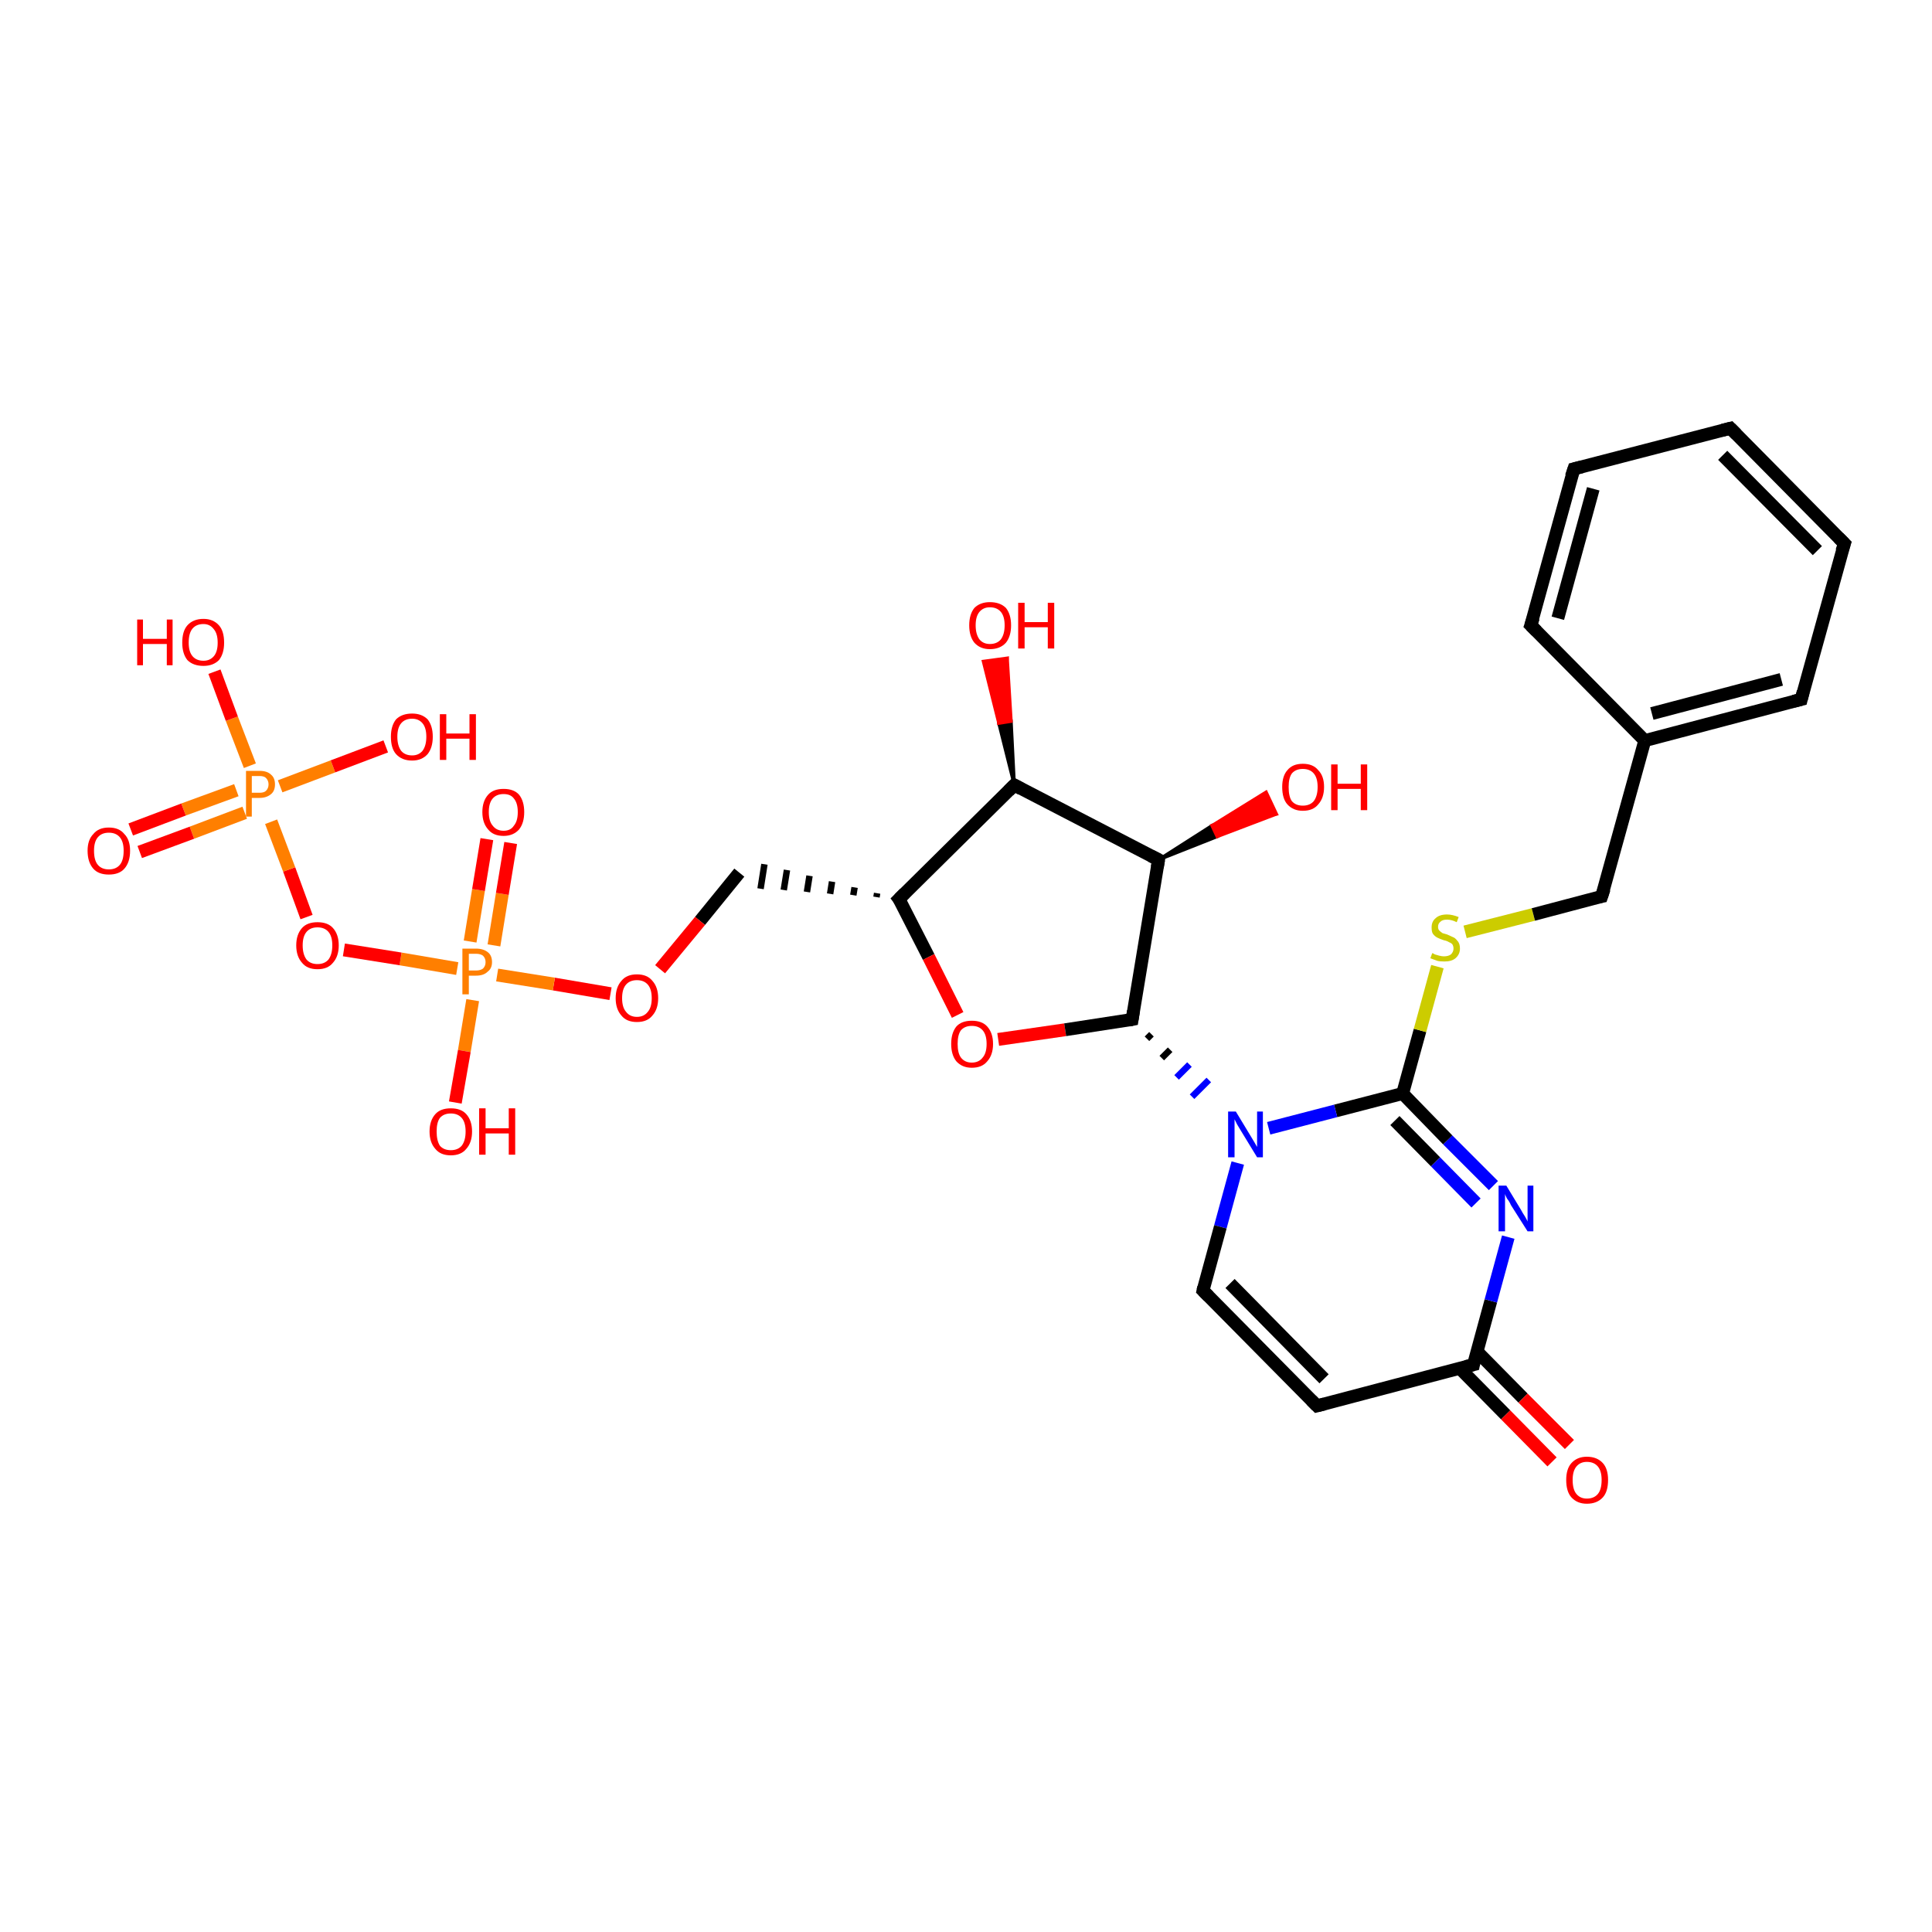 <?xml version='1.0' encoding='iso-8859-1'?>
<svg version='1.1' baseProfile='full'
              xmlns='http://www.w3.org/2000/svg'
                      xmlns:rdkit='http://www.rdkit.org/xml'
                      xmlns:xlink='http://www.w3.org/1999/xlink'
                  xml:space='preserve'
width='300px' height='300px' viewBox='0 0 300 300'>
<!-- END OF HEADER -->
<rect style='opacity:1.0;fill:#FFFFFF;stroke:none' width='300.0' height='300.0' x='0.0' y='0.0'> </rect>
<path class='bond-0 atom-1 atom-0' d='M 157.5,121.9 L 155.1,112.3 L 157.0,112.0 Z' style='fill:#000000;fill-rule:evenodd;fill-opacity:1;stroke:#000000;stroke-width:0.5px;stroke-linecap:butt;stroke-linejoin:miter;stroke-opacity:1;' />
<path class='bond-0 atom-1 atom-0' d='M 155.1,112.3 L 156.4,102.2 L 152.7,102.7 Z' style='fill:#FF0000;fill-rule:evenodd;fill-opacity:1;stroke:#FF0000;stroke-width:0.5px;stroke-linecap:butt;stroke-linejoin:miter;stroke-opacity:1;' />
<path class='bond-0 atom-1 atom-0' d='M 155.1,112.3 L 157.0,112.0 L 156.4,102.2 Z' style='fill:#FF0000;fill-rule:evenodd;fill-opacity:1;stroke:#FF0000;stroke-width:0.5px;stroke-linecap:butt;stroke-linejoin:miter;stroke-opacity:1;' />
<path class='bond-1 atom-1 atom-2' d='M 157.5,121.9 L 139.6,139.6' style='fill:none;fill-rule:evenodd;stroke:#000000;stroke-width:2.0px;stroke-linecap:butt;stroke-linejoin:miter;stroke-opacity:1' />
<path class='bond-2 atom-2 atom-3' d='M 136.2,138.7 L 136.1,139.3' style='fill:none;fill-rule:evenodd;stroke:#000000;stroke-width:1.0px;stroke-linecap:butt;stroke-linejoin:miter;stroke-opacity:1' />
<path class='bond-2 atom-2 atom-3' d='M 132.7,137.8 L 132.5,139.0' style='fill:none;fill-rule:evenodd;stroke:#000000;stroke-width:1.0px;stroke-linecap:butt;stroke-linejoin:miter;stroke-opacity:1' />
<path class='bond-2 atom-2 atom-3' d='M 129.2,136.9 L 128.9,138.8' style='fill:none;fill-rule:evenodd;stroke:#000000;stroke-width:1.0px;stroke-linecap:butt;stroke-linejoin:miter;stroke-opacity:1' />
<path class='bond-2 atom-2 atom-3' d='M 125.7,136.0 L 125.3,138.5' style='fill:none;fill-rule:evenodd;stroke:#000000;stroke-width:1.0px;stroke-linecap:butt;stroke-linejoin:miter;stroke-opacity:1' />
<path class='bond-2 atom-2 atom-3' d='M 122.2,135.1 L 121.7,138.2' style='fill:none;fill-rule:evenodd;stroke:#000000;stroke-width:1.0px;stroke-linecap:butt;stroke-linejoin:miter;stroke-opacity:1' />
<path class='bond-2 atom-2 atom-3' d='M 118.7,134.2 L 118.1,138.0' style='fill:none;fill-rule:evenodd;stroke:#000000;stroke-width:1.0px;stroke-linecap:butt;stroke-linejoin:miter;stroke-opacity:1' />
<path class='bond-3 atom-3 atom-4' d='M 114.8,135.5 L 108.7,143.0' style='fill:none;fill-rule:evenodd;stroke:#000000;stroke-width:2.0px;stroke-linecap:butt;stroke-linejoin:miter;stroke-opacity:1' />
<path class='bond-3 atom-3 atom-4' d='M 108.7,143.0 L 102.5,150.5' style='fill:none;fill-rule:evenodd;stroke:#FF0000;stroke-width:2.0px;stroke-linecap:butt;stroke-linejoin:miter;stroke-opacity:1' />
<path class='bond-4 atom-4 atom-5' d='M 94.8,154.3 L 86.0,152.8' style='fill:none;fill-rule:evenodd;stroke:#FF0000;stroke-width:2.0px;stroke-linecap:butt;stroke-linejoin:miter;stroke-opacity:1' />
<path class='bond-4 atom-4 atom-5' d='M 86.0,152.8 L 77.2,151.4' style='fill:none;fill-rule:evenodd;stroke:#FF7F00;stroke-width:2.0px;stroke-linecap:butt;stroke-linejoin:miter;stroke-opacity:1' />
<path class='bond-5 atom-5 atom-6' d='M 73.4,155.3 L 72.1,163.2' style='fill:none;fill-rule:evenodd;stroke:#FF7F00;stroke-width:2.0px;stroke-linecap:butt;stroke-linejoin:miter;stroke-opacity:1' />
<path class='bond-5 atom-5 atom-6' d='M 72.1,163.2 L 70.7,171.2' style='fill:none;fill-rule:evenodd;stroke:#FF0000;stroke-width:2.0px;stroke-linecap:butt;stroke-linejoin:miter;stroke-opacity:1' />
<path class='bond-6 atom-5 atom-7' d='M 76.7,146.8 L 78.0,138.8' style='fill:none;fill-rule:evenodd;stroke:#FF7F00;stroke-width:2.0px;stroke-linecap:butt;stroke-linejoin:miter;stroke-opacity:1' />
<path class='bond-6 atom-5 atom-7' d='M 78.0,138.8 L 79.3,130.9' style='fill:none;fill-rule:evenodd;stroke:#FF0000;stroke-width:2.0px;stroke-linecap:butt;stroke-linejoin:miter;stroke-opacity:1' />
<path class='bond-6 atom-5 atom-7' d='M 73.0,146.2 L 74.3,138.2' style='fill:none;fill-rule:evenodd;stroke:#FF7F00;stroke-width:2.0px;stroke-linecap:butt;stroke-linejoin:miter;stroke-opacity:1' />
<path class='bond-6 atom-5 atom-7' d='M 74.3,138.2 L 75.6,130.3' style='fill:none;fill-rule:evenodd;stroke:#FF0000;stroke-width:2.0px;stroke-linecap:butt;stroke-linejoin:miter;stroke-opacity:1' />
<path class='bond-7 atom-5 atom-8' d='M 71.0,150.4 L 62.2,148.9' style='fill:none;fill-rule:evenodd;stroke:#FF7F00;stroke-width:2.0px;stroke-linecap:butt;stroke-linejoin:miter;stroke-opacity:1' />
<path class='bond-7 atom-5 atom-8' d='M 62.2,148.9 L 53.4,147.5' style='fill:none;fill-rule:evenodd;stroke:#FF0000;stroke-width:2.0px;stroke-linecap:butt;stroke-linejoin:miter;stroke-opacity:1' />
<path class='bond-8 atom-8 atom-9' d='M 47.6,142.4 L 44.9,135.0' style='fill:none;fill-rule:evenodd;stroke:#FF0000;stroke-width:2.0px;stroke-linecap:butt;stroke-linejoin:miter;stroke-opacity:1' />
<path class='bond-8 atom-8 atom-9' d='M 44.9,135.0 L 42.1,127.6' style='fill:none;fill-rule:evenodd;stroke:#FF7F00;stroke-width:2.0px;stroke-linecap:butt;stroke-linejoin:miter;stroke-opacity:1' />
<path class='bond-9 atom-9 atom-10' d='M 43.5,122.1 L 51.7,119.0' style='fill:none;fill-rule:evenodd;stroke:#FF7F00;stroke-width:2.0px;stroke-linecap:butt;stroke-linejoin:miter;stroke-opacity:1' />
<path class='bond-9 atom-9 atom-10' d='M 51.7,119.0 L 59.9,115.9' style='fill:none;fill-rule:evenodd;stroke:#FF0000;stroke-width:2.0px;stroke-linecap:butt;stroke-linejoin:miter;stroke-opacity:1' />
<path class='bond-10 atom-9 atom-11' d='M 38.8,118.9 L 36.0,111.6' style='fill:none;fill-rule:evenodd;stroke:#FF7F00;stroke-width:2.0px;stroke-linecap:butt;stroke-linejoin:miter;stroke-opacity:1' />
<path class='bond-10 atom-9 atom-11' d='M 36.0,111.6 L 33.3,104.3' style='fill:none;fill-rule:evenodd;stroke:#FF0000;stroke-width:2.0px;stroke-linecap:butt;stroke-linejoin:miter;stroke-opacity:1' />
<path class='bond-11 atom-9 atom-12' d='M 36.7,122.7 L 28.5,125.7' style='fill:none;fill-rule:evenodd;stroke:#FF7F00;stroke-width:2.0px;stroke-linecap:butt;stroke-linejoin:miter;stroke-opacity:1' />
<path class='bond-11 atom-9 atom-12' d='M 28.5,125.7 L 20.3,128.8' style='fill:none;fill-rule:evenodd;stroke:#FF0000;stroke-width:2.0px;stroke-linecap:butt;stroke-linejoin:miter;stroke-opacity:1' />
<path class='bond-11 atom-9 atom-12' d='M 38.0,126.2 L 29.8,129.3' style='fill:none;fill-rule:evenodd;stroke:#FF7F00;stroke-width:2.0px;stroke-linecap:butt;stroke-linejoin:miter;stroke-opacity:1' />
<path class='bond-11 atom-9 atom-12' d='M 29.8,129.3 L 21.7,132.3' style='fill:none;fill-rule:evenodd;stroke:#FF0000;stroke-width:2.0px;stroke-linecap:butt;stroke-linejoin:miter;stroke-opacity:1' />
<path class='bond-12 atom-2 atom-13' d='M 139.6,139.6 L 144.2,148.6' style='fill:none;fill-rule:evenodd;stroke:#000000;stroke-width:2.0px;stroke-linecap:butt;stroke-linejoin:miter;stroke-opacity:1' />
<path class='bond-12 atom-2 atom-13' d='M 144.2,148.6 L 148.7,157.6' style='fill:none;fill-rule:evenodd;stroke:#FF0000;stroke-width:2.0px;stroke-linecap:butt;stroke-linejoin:miter;stroke-opacity:1' />
<path class='bond-13 atom-13 atom-14' d='M 155.0,161.4 L 165.4,159.9' style='fill:none;fill-rule:evenodd;stroke:#FF0000;stroke-width:2.0px;stroke-linecap:butt;stroke-linejoin:miter;stroke-opacity:1' />
<path class='bond-13 atom-13 atom-14' d='M 165.4,159.9 L 175.8,158.3' style='fill:none;fill-rule:evenodd;stroke:#000000;stroke-width:2.0px;stroke-linecap:butt;stroke-linejoin:miter;stroke-opacity:1' />
<path class='bond-14 atom-14 atom-15' d='M 175.8,158.3 L 179.9,133.5' style='fill:none;fill-rule:evenodd;stroke:#000000;stroke-width:2.0px;stroke-linecap:butt;stroke-linejoin:miter;stroke-opacity:1' />
<path class='bond-15 atom-15 atom-16' d='M 179.9,133.5 L 188.2,128.2 L 189.0,129.9 Z' style='fill:#000000;fill-rule:evenodd;fill-opacity:1;stroke:#000000;stroke-width:0.5px;stroke-linecap:butt;stroke-linejoin:miter;stroke-opacity:1;' />
<path class='bond-15 atom-15 atom-16' d='M 188.2,128.2 L 198.2,126.4 L 196.6,123.0 Z' style='fill:#FF0000;fill-rule:evenodd;fill-opacity:1;stroke:#FF0000;stroke-width:0.5px;stroke-linecap:butt;stroke-linejoin:miter;stroke-opacity:1;' />
<path class='bond-15 atom-15 atom-16' d='M 188.2,128.2 L 189.0,129.9 L 198.2,126.4 Z' style='fill:#FF0000;fill-rule:evenodd;fill-opacity:1;stroke:#FF0000;stroke-width:0.5px;stroke-linecap:butt;stroke-linejoin:miter;stroke-opacity:1;' />
<path class='bond-16 atom-14 atom-17' d='M 178.1,161.3 L 178.8,160.6' style='fill:none;fill-rule:evenodd;stroke:#000000;stroke-width:1.0px;stroke-linecap:butt;stroke-linejoin:miter;stroke-opacity:1' />
<path class='bond-16 atom-14 atom-17' d='M 180.4,164.3 L 181.7,163.0' style='fill:none;fill-rule:evenodd;stroke:#000000;stroke-width:1.0px;stroke-linecap:butt;stroke-linejoin:miter;stroke-opacity:1' />
<path class='bond-16 atom-14 atom-17' d='M 182.7,167.3 L 184.7,165.3' style='fill:none;fill-rule:evenodd;stroke:#0000FF;stroke-width:1.0px;stroke-linecap:butt;stroke-linejoin:miter;stroke-opacity:1' />
<path class='bond-16 atom-14 atom-17' d='M 185.1,170.3 L 187.7,167.7' style='fill:none;fill-rule:evenodd;stroke:#0000FF;stroke-width:1.0px;stroke-linecap:butt;stroke-linejoin:miter;stroke-opacity:1' />
<path class='bond-17 atom-17 atom-18' d='M 192.2,180.6 L 189.5,190.5' style='fill:none;fill-rule:evenodd;stroke:#0000FF;stroke-width:2.0px;stroke-linecap:butt;stroke-linejoin:miter;stroke-opacity:1' />
<path class='bond-17 atom-17 atom-18' d='M 189.5,190.5 L 186.8,200.4' style='fill:none;fill-rule:evenodd;stroke:#000000;stroke-width:2.0px;stroke-linecap:butt;stroke-linejoin:miter;stroke-opacity:1' />
<path class='bond-18 atom-18 atom-19' d='M 186.8,200.4 L 204.5,218.3' style='fill:none;fill-rule:evenodd;stroke:#000000;stroke-width:2.0px;stroke-linecap:butt;stroke-linejoin:miter;stroke-opacity:1' />
<path class='bond-18 atom-18 atom-19' d='M 191.0,199.3 L 205.6,214.1' style='fill:none;fill-rule:evenodd;stroke:#000000;stroke-width:2.0px;stroke-linecap:butt;stroke-linejoin:miter;stroke-opacity:1' />
<path class='bond-19 atom-19 atom-20' d='M 204.5,218.3 L 228.8,211.9' style='fill:none;fill-rule:evenodd;stroke:#000000;stroke-width:2.0px;stroke-linecap:butt;stroke-linejoin:miter;stroke-opacity:1' />
<path class='bond-20 atom-20 atom-21' d='M 226.7,212.5 L 233.8,219.7' style='fill:none;fill-rule:evenodd;stroke:#000000;stroke-width:2.0px;stroke-linecap:butt;stroke-linejoin:miter;stroke-opacity:1' />
<path class='bond-20 atom-20 atom-21' d='M 233.8,219.7 L 241.0,227.0' style='fill:none;fill-rule:evenodd;stroke:#FF0000;stroke-width:2.0px;stroke-linecap:butt;stroke-linejoin:miter;stroke-opacity:1' />
<path class='bond-20 atom-20 atom-21' d='M 229.3,209.8 L 236.5,217.1' style='fill:none;fill-rule:evenodd;stroke:#000000;stroke-width:2.0px;stroke-linecap:butt;stroke-linejoin:miter;stroke-opacity:1' />
<path class='bond-20 atom-20 atom-21' d='M 236.5,217.1 L 243.7,224.3' style='fill:none;fill-rule:evenodd;stroke:#FF0000;stroke-width:2.0px;stroke-linecap:butt;stroke-linejoin:miter;stroke-opacity:1' />
<path class='bond-21 atom-20 atom-22' d='M 228.8,211.9 L 231.5,202.0' style='fill:none;fill-rule:evenodd;stroke:#000000;stroke-width:2.0px;stroke-linecap:butt;stroke-linejoin:miter;stroke-opacity:1' />
<path class='bond-21 atom-20 atom-22' d='M 231.5,202.0 L 234.2,192.1' style='fill:none;fill-rule:evenodd;stroke:#0000FF;stroke-width:2.0px;stroke-linecap:butt;stroke-linejoin:miter;stroke-opacity:1' />
<path class='bond-22 atom-22 atom-23' d='M 231.9,184.1 L 224.8,177.0' style='fill:none;fill-rule:evenodd;stroke:#0000FF;stroke-width:2.0px;stroke-linecap:butt;stroke-linejoin:miter;stroke-opacity:1' />
<path class='bond-22 atom-22 atom-23' d='M 224.8,177.0 L 217.8,169.8' style='fill:none;fill-rule:evenodd;stroke:#000000;stroke-width:2.0px;stroke-linecap:butt;stroke-linejoin:miter;stroke-opacity:1' />
<path class='bond-22 atom-22 atom-23' d='M 229.2,186.8 L 222.9,180.4' style='fill:none;fill-rule:evenodd;stroke:#0000FF;stroke-width:2.0px;stroke-linecap:butt;stroke-linejoin:miter;stroke-opacity:1' />
<path class='bond-22 atom-22 atom-23' d='M 222.9,180.4 L 216.6,174.0' style='fill:none;fill-rule:evenodd;stroke:#000000;stroke-width:2.0px;stroke-linecap:butt;stroke-linejoin:miter;stroke-opacity:1' />
<path class='bond-23 atom-23 atom-24' d='M 217.8,169.8 L 220.5,160.0' style='fill:none;fill-rule:evenodd;stroke:#000000;stroke-width:2.0px;stroke-linecap:butt;stroke-linejoin:miter;stroke-opacity:1' />
<path class='bond-23 atom-23 atom-24' d='M 220.5,160.0 L 223.2,150.1' style='fill:none;fill-rule:evenodd;stroke:#CCCC00;stroke-width:2.0px;stroke-linecap:butt;stroke-linejoin:miter;stroke-opacity:1' />
<path class='bond-24 atom-24 atom-25' d='M 227.5,144.7 L 238.1,142.0' style='fill:none;fill-rule:evenodd;stroke:#CCCC00;stroke-width:2.0px;stroke-linecap:butt;stroke-linejoin:miter;stroke-opacity:1' />
<path class='bond-24 atom-24 atom-25' d='M 238.1,142.0 L 248.7,139.2' style='fill:none;fill-rule:evenodd;stroke:#000000;stroke-width:2.0px;stroke-linecap:butt;stroke-linejoin:miter;stroke-opacity:1' />
<path class='bond-25 atom-25 atom-26' d='M 248.7,139.2 L 255.4,115.0' style='fill:none;fill-rule:evenodd;stroke:#000000;stroke-width:2.0px;stroke-linecap:butt;stroke-linejoin:miter;stroke-opacity:1' />
<path class='bond-26 atom-26 atom-27' d='M 255.4,115.0 L 279.7,108.6' style='fill:none;fill-rule:evenodd;stroke:#000000;stroke-width:2.0px;stroke-linecap:butt;stroke-linejoin:miter;stroke-opacity:1' />
<path class='bond-26 atom-26 atom-27' d='M 256.5,110.8 L 276.6,105.5' style='fill:none;fill-rule:evenodd;stroke:#000000;stroke-width:2.0px;stroke-linecap:butt;stroke-linejoin:miter;stroke-opacity:1' />
<path class='bond-27 atom-27 atom-28' d='M 279.7,108.6 L 286.4,84.4' style='fill:none;fill-rule:evenodd;stroke:#000000;stroke-width:2.0px;stroke-linecap:butt;stroke-linejoin:miter;stroke-opacity:1' />
<path class='bond-28 atom-28 atom-29' d='M 286.4,84.4 L 268.7,66.5' style='fill:none;fill-rule:evenodd;stroke:#000000;stroke-width:2.0px;stroke-linecap:butt;stroke-linejoin:miter;stroke-opacity:1' />
<path class='bond-28 atom-28 atom-29' d='M 282.2,85.5 L 267.5,70.7' style='fill:none;fill-rule:evenodd;stroke:#000000;stroke-width:2.0px;stroke-linecap:butt;stroke-linejoin:miter;stroke-opacity:1' />
<path class='bond-29 atom-29 atom-30' d='M 268.7,66.5 L 244.4,72.8' style='fill:none;fill-rule:evenodd;stroke:#000000;stroke-width:2.0px;stroke-linecap:butt;stroke-linejoin:miter;stroke-opacity:1' />
<path class='bond-30 atom-30 atom-31' d='M 244.4,72.8 L 237.7,97.1' style='fill:none;fill-rule:evenodd;stroke:#000000;stroke-width:2.0px;stroke-linecap:butt;stroke-linejoin:miter;stroke-opacity:1' />
<path class='bond-30 atom-30 atom-31' d='M 247.4,75.9 L 241.9,96.0' style='fill:none;fill-rule:evenodd;stroke:#000000;stroke-width:2.0px;stroke-linecap:butt;stroke-linejoin:miter;stroke-opacity:1' />
<path class='bond-31 atom-15 atom-1' d='M 179.9,133.5 L 157.5,121.9' style='fill:none;fill-rule:evenodd;stroke:#000000;stroke-width:2.0px;stroke-linecap:butt;stroke-linejoin:miter;stroke-opacity:1' />
<path class='bond-32 atom-23 atom-17' d='M 217.8,169.8 L 207.4,172.5' style='fill:none;fill-rule:evenodd;stroke:#000000;stroke-width:2.0px;stroke-linecap:butt;stroke-linejoin:miter;stroke-opacity:1' />
<path class='bond-32 atom-23 atom-17' d='M 207.4,172.5 L 197.0,175.2' style='fill:none;fill-rule:evenodd;stroke:#0000FF;stroke-width:2.0px;stroke-linecap:butt;stroke-linejoin:miter;stroke-opacity:1' />
<path class='bond-33 atom-31 atom-26' d='M 237.7,97.1 L 255.4,115.0' style='fill:none;fill-rule:evenodd;stroke:#000000;stroke-width:2.0px;stroke-linecap:butt;stroke-linejoin:miter;stroke-opacity:1' />
<path d='M 156.6,122.8 L 157.5,121.9 L 158.6,122.5' style='fill:none;stroke:#000000;stroke-width:2.0px;stroke-linecap:butt;stroke-linejoin:miter;stroke-opacity:1;' />
<path d='M 140.5,138.7 L 139.6,139.6 L 139.9,140.0' style='fill:none;stroke:#000000;stroke-width:2.0px;stroke-linecap:butt;stroke-linejoin:miter;stroke-opacity:1;' />
<path d='M 175.3,158.4 L 175.8,158.3 L 176.0,157.0' style='fill:none;stroke:#000000;stroke-width:2.0px;stroke-linecap:butt;stroke-linejoin:miter;stroke-opacity:1;' />
<path d='M 179.7,134.7 L 179.9,133.5 L 178.7,132.9' style='fill:none;stroke:#000000;stroke-width:2.0px;stroke-linecap:butt;stroke-linejoin:miter;stroke-opacity:1;' />
<path d='M 186.9,199.9 L 186.8,200.4 L 187.7,201.3' style='fill:none;stroke:#000000;stroke-width:2.0px;stroke-linecap:butt;stroke-linejoin:miter;stroke-opacity:1;' />
<path d='M 203.6,217.4 L 204.5,218.3 L 205.7,218.0' style='fill:none;stroke:#000000;stroke-width:2.0px;stroke-linecap:butt;stroke-linejoin:miter;stroke-opacity:1;' />
<path d='M 227.6,212.2 L 228.8,211.9 L 228.9,211.4' style='fill:none;stroke:#000000;stroke-width:2.0px;stroke-linecap:butt;stroke-linejoin:miter;stroke-opacity:1;' />
<path d='M 248.2,139.3 L 248.7,139.2 L 249.1,138.0' style='fill:none;stroke:#000000;stroke-width:2.0px;stroke-linecap:butt;stroke-linejoin:miter;stroke-opacity:1;' />
<path d='M 278.5,108.9 L 279.7,108.6 L 280.0,107.4' style='fill:none;stroke:#000000;stroke-width:2.0px;stroke-linecap:butt;stroke-linejoin:miter;stroke-opacity:1;' />
<path d='M 286.0,85.6 L 286.4,84.4 L 285.5,83.5' style='fill:none;stroke:#000000;stroke-width:2.0px;stroke-linecap:butt;stroke-linejoin:miter;stroke-opacity:1;' />
<path d='M 269.6,67.4 L 268.7,66.5 L 267.5,66.8' style='fill:none;stroke:#000000;stroke-width:2.0px;stroke-linecap:butt;stroke-linejoin:miter;stroke-opacity:1;' />
<path d='M 245.6,72.5 L 244.4,72.8 L 244.0,74.0' style='fill:none;stroke:#000000;stroke-width:2.0px;stroke-linecap:butt;stroke-linejoin:miter;stroke-opacity:1;' />
<path d='M 238.1,95.9 L 237.7,97.1 L 238.6,98.0' style='fill:none;stroke:#000000;stroke-width:2.0px;stroke-linecap:butt;stroke-linejoin:miter;stroke-opacity:1;' />
<path class='atom-0' d='M 150.5 97.1
Q 150.5 95.4, 151.3 94.4
Q 152.2 93.5, 153.7 93.5
Q 155.3 93.5, 156.2 94.4
Q 157.0 95.4, 157.0 97.1
Q 157.0 98.8, 156.2 99.8
Q 155.3 100.8, 153.7 100.8
Q 152.2 100.8, 151.3 99.8
Q 150.5 98.8, 150.5 97.1
M 153.7 100.0
Q 154.8 100.0, 155.4 99.3
Q 156.0 98.5, 156.0 97.1
Q 156.0 95.7, 155.4 95.0
Q 154.8 94.3, 153.7 94.3
Q 152.7 94.3, 152.1 95.0
Q 151.5 95.7, 151.5 97.1
Q 151.5 98.5, 152.1 99.3
Q 152.7 100.0, 153.7 100.0
' fill='#FF0000'/>
<path class='atom-0' d='M 158.1 93.6
L 159.1 93.6
L 159.1 96.6
L 162.7 96.6
L 162.7 93.6
L 163.7 93.6
L 163.7 100.7
L 162.7 100.7
L 162.7 97.4
L 159.1 97.4
L 159.1 100.7
L 158.1 100.7
L 158.1 93.6
' fill='#FF0000'/>
<path class='atom-4' d='M 95.6 155.0
Q 95.6 153.3, 96.5 152.3
Q 97.3 151.3, 98.9 151.3
Q 100.5 151.3, 101.3 152.3
Q 102.2 153.3, 102.2 155.0
Q 102.2 156.7, 101.3 157.7
Q 100.5 158.7, 98.9 158.7
Q 97.3 158.7, 96.5 157.7
Q 95.6 156.7, 95.6 155.0
M 98.9 157.9
Q 100.0 157.9, 100.6 157.1
Q 101.2 156.4, 101.2 155.0
Q 101.2 153.6, 100.6 152.9
Q 100.0 152.2, 98.9 152.2
Q 97.8 152.2, 97.2 152.9
Q 96.6 153.6, 96.6 155.0
Q 96.6 156.4, 97.2 157.1
Q 97.8 157.9, 98.9 157.9
' fill='#FF0000'/>
<path class='atom-5' d='M 73.9 147.3
Q 75.1 147.3, 75.8 147.9
Q 76.4 148.4, 76.4 149.4
Q 76.4 150.4, 75.7 150.9
Q 75.1 151.5, 73.9 151.5
L 72.8 151.5
L 72.8 154.4
L 71.8 154.4
L 71.8 147.3
L 73.9 147.3
M 73.9 150.7
Q 74.6 150.7, 75.0 150.4
Q 75.4 150.0, 75.4 149.4
Q 75.4 148.8, 75.0 148.4
Q 74.6 148.1, 73.9 148.1
L 72.8 148.1
L 72.8 150.7
L 73.9 150.7
' fill='#FF7F00'/>
<path class='atom-6' d='M 66.7 175.7
Q 66.7 174.0, 67.6 173.0
Q 68.4 172.1, 70.0 172.1
Q 71.6 172.1, 72.4 173.0
Q 73.3 174.0, 73.3 175.7
Q 73.3 177.4, 72.4 178.4
Q 71.6 179.4, 70.0 179.4
Q 68.4 179.4, 67.6 178.4
Q 66.7 177.4, 66.7 175.7
M 70.0 178.6
Q 71.1 178.6, 71.7 177.9
Q 72.3 177.1, 72.3 175.7
Q 72.3 174.3, 71.7 173.6
Q 71.1 172.9, 70.0 172.9
Q 68.9 172.9, 68.3 173.6
Q 67.8 174.3, 67.8 175.7
Q 67.8 177.1, 68.3 177.9
Q 68.9 178.6, 70.0 178.6
' fill='#FF0000'/>
<path class='atom-6' d='M 74.4 172.1
L 75.4 172.1
L 75.4 175.2
L 79.0 175.2
L 79.0 172.1
L 80.0 172.1
L 80.0 179.3
L 79.0 179.3
L 79.0 176.0
L 75.4 176.0
L 75.4 179.3
L 74.4 179.3
L 74.4 172.1
' fill='#FF0000'/>
<path class='atom-7' d='M 74.9 126.1
Q 74.9 124.4, 75.8 123.4
Q 76.6 122.5, 78.2 122.5
Q 79.8 122.5, 80.6 123.4
Q 81.4 124.4, 81.4 126.1
Q 81.4 127.8, 80.6 128.8
Q 79.7 129.8, 78.2 129.8
Q 76.6 129.8, 75.8 128.8
Q 74.9 127.8, 74.9 126.1
M 78.2 129.0
Q 79.3 129.0, 79.8 128.2
Q 80.4 127.5, 80.4 126.1
Q 80.4 124.7, 79.8 124.0
Q 79.3 123.3, 78.2 123.3
Q 77.1 123.3, 76.5 124.0
Q 75.9 124.7, 75.9 126.1
Q 75.9 127.5, 76.5 128.2
Q 77.1 129.0, 78.2 129.0
' fill='#FF0000'/>
<path class='atom-8' d='M 46.0 146.8
Q 46.0 145.1, 46.9 144.1
Q 47.7 143.2, 49.3 143.2
Q 50.9 143.2, 51.7 144.1
Q 52.6 145.1, 52.6 146.8
Q 52.6 148.5, 51.7 149.5
Q 50.9 150.5, 49.3 150.5
Q 47.7 150.5, 46.9 149.5
Q 46.0 148.5, 46.0 146.8
M 49.3 149.7
Q 50.4 149.7, 51.0 149.0
Q 51.6 148.2, 51.6 146.8
Q 51.6 145.4, 51.0 144.7
Q 50.4 144.0, 49.3 144.0
Q 48.2 144.0, 47.6 144.7
Q 47.0 145.4, 47.0 146.8
Q 47.0 148.2, 47.6 149.0
Q 48.2 149.7, 49.3 149.7
' fill='#FF0000'/>
<path class='atom-9' d='M 40.3 119.7
Q 41.5 119.7, 42.1 120.3
Q 42.7 120.8, 42.7 121.8
Q 42.7 122.8, 42.1 123.3
Q 41.4 123.9, 40.3 123.9
L 39.1 123.9
L 39.1 126.8
L 38.2 126.8
L 38.2 119.7
L 40.3 119.7
M 40.3 123.1
Q 41.0 123.1, 41.3 122.8
Q 41.7 122.4, 41.7 121.8
Q 41.7 121.2, 41.3 120.8
Q 41.0 120.5, 40.3 120.5
L 39.1 120.5
L 39.1 123.1
L 40.3 123.1
' fill='#FF7F00'/>
<path class='atom-10' d='M 60.7 114.4
Q 60.7 112.7, 61.5 111.7
Q 62.4 110.8, 64.0 110.8
Q 65.5 110.8, 66.4 111.7
Q 67.2 112.7, 67.2 114.4
Q 67.2 116.1, 66.4 117.1
Q 65.5 118.1, 64.0 118.1
Q 62.4 118.1, 61.5 117.1
Q 60.7 116.2, 60.7 114.4
M 64.0 117.3
Q 65.0 117.3, 65.6 116.6
Q 66.2 115.8, 66.2 114.4
Q 66.2 113.0, 65.6 112.3
Q 65.0 111.6, 64.0 111.6
Q 62.9 111.6, 62.3 112.3
Q 61.7 113.0, 61.7 114.4
Q 61.7 115.8, 62.3 116.6
Q 62.9 117.3, 64.0 117.3
' fill='#FF0000'/>
<path class='atom-10' d='M 68.3 110.9
L 69.3 110.9
L 69.3 113.9
L 72.9 113.9
L 72.9 110.9
L 73.9 110.9
L 73.9 118.0
L 72.9 118.0
L 72.9 114.7
L 69.3 114.7
L 69.3 118.0
L 68.3 118.0
L 68.3 110.9
' fill='#FF0000'/>
<path class='atom-11' d='M 21.3 96.2
L 22.2 96.2
L 22.2 99.2
L 25.9 99.2
L 25.9 96.2
L 26.8 96.2
L 26.8 103.3
L 25.9 103.3
L 25.9 100.0
L 22.2 100.0
L 22.2 103.3
L 21.3 103.3
L 21.3 96.2
' fill='#FF0000'/>
<path class='atom-11' d='M 28.3 99.8
Q 28.3 98.0, 29.1 97.1
Q 30.0 96.1, 31.6 96.1
Q 33.1 96.1, 34.0 97.1
Q 34.8 98.0, 34.8 99.8
Q 34.8 101.5, 34.0 102.5
Q 33.1 103.4, 31.6 103.4
Q 30.0 103.4, 29.1 102.5
Q 28.3 101.5, 28.3 99.8
M 31.6 102.6
Q 32.6 102.6, 33.2 101.9
Q 33.8 101.2, 33.8 99.8
Q 33.8 98.4, 33.2 97.7
Q 32.6 96.9, 31.6 96.9
Q 30.5 96.9, 29.9 97.6
Q 29.3 98.3, 29.3 99.8
Q 29.3 101.2, 29.9 101.9
Q 30.5 102.6, 31.6 102.6
' fill='#FF0000'/>
<path class='atom-12' d='M 13.6 132.1
Q 13.6 130.4, 14.5 129.5
Q 15.3 128.5, 16.9 128.5
Q 18.5 128.5, 19.3 129.5
Q 20.2 130.4, 20.2 132.1
Q 20.2 133.9, 19.3 134.9
Q 18.5 135.8, 16.9 135.8
Q 15.3 135.8, 14.5 134.9
Q 13.6 133.9, 13.6 132.1
M 16.9 135.0
Q 18.0 135.0, 18.6 134.3
Q 19.2 133.6, 19.2 132.1
Q 19.2 130.7, 18.6 130.0
Q 18.0 129.3, 16.9 129.3
Q 15.8 129.3, 15.2 130.0
Q 14.6 130.7, 14.6 132.1
Q 14.6 133.6, 15.2 134.3
Q 15.8 135.0, 16.9 135.0
' fill='#FF0000'/>
<path class='atom-13' d='M 147.7 162.1
Q 147.7 160.4, 148.5 159.4
Q 149.3 158.5, 150.9 158.5
Q 152.5 158.5, 153.3 159.4
Q 154.2 160.4, 154.2 162.1
Q 154.2 163.8, 153.3 164.8
Q 152.5 165.8, 150.9 165.8
Q 149.4 165.8, 148.5 164.8
Q 147.7 163.8, 147.7 162.1
M 150.9 165.0
Q 152.0 165.0, 152.6 164.2
Q 153.2 163.5, 153.2 162.1
Q 153.2 160.7, 152.6 160.0
Q 152.0 159.3, 150.9 159.3
Q 149.8 159.3, 149.2 160.0
Q 148.7 160.7, 148.7 162.1
Q 148.7 163.5, 149.2 164.2
Q 149.8 165.0, 150.9 165.0
' fill='#FF0000'/>
<path class='atom-16' d='M 199.1 122.2
Q 199.1 120.5, 199.9 119.6
Q 200.7 118.6, 202.3 118.6
Q 203.9 118.6, 204.7 119.6
Q 205.6 120.5, 205.6 122.2
Q 205.6 123.9, 204.7 124.9
Q 203.9 125.9, 202.3 125.9
Q 200.8 125.9, 199.9 124.9
Q 199.1 124.0, 199.1 122.2
M 202.3 125.1
Q 203.4 125.1, 204.0 124.4
Q 204.6 123.6, 204.6 122.2
Q 204.6 120.8, 204.0 120.1
Q 203.4 119.4, 202.3 119.4
Q 201.2 119.4, 200.6 120.1
Q 200.1 120.8, 200.1 122.2
Q 200.1 123.7, 200.6 124.4
Q 201.2 125.1, 202.3 125.1
' fill='#FF0000'/>
<path class='atom-16' d='M 206.7 118.7
L 207.7 118.7
L 207.7 121.7
L 211.3 121.7
L 211.3 118.7
L 212.3 118.7
L 212.3 125.8
L 211.3 125.8
L 211.3 122.5
L 207.7 122.5
L 207.7 125.8
L 206.7 125.8
L 206.7 118.7
' fill='#FF0000'/>
<path class='atom-17' d='M 191.9 172.6
L 194.2 176.4
Q 194.4 176.7, 194.8 177.4
Q 195.2 178.1, 195.2 178.1
L 195.2 172.6
L 196.1 172.6
L 196.1 179.7
L 195.2 179.7
L 192.7 175.6
Q 192.4 175.1, 192.1 174.6
Q 191.8 174.0, 191.7 173.8
L 191.7 179.7
L 190.7 179.7
L 190.7 172.6
L 191.9 172.6
' fill='#0000FF'/>
<path class='atom-21' d='M 243.2 229.8
Q 243.2 228.1, 244.0 227.2
Q 244.9 226.2, 246.4 226.2
Q 248.0 226.2, 248.9 227.2
Q 249.7 228.1, 249.7 229.8
Q 249.7 231.6, 248.9 232.5
Q 248.0 233.5, 246.4 233.5
Q 244.9 233.5, 244.0 232.5
Q 243.2 231.6, 243.2 229.8
M 246.4 232.7
Q 247.5 232.7, 248.1 232.0
Q 248.7 231.3, 248.7 229.8
Q 248.7 228.4, 248.1 227.7
Q 247.5 227.0, 246.4 227.0
Q 245.4 227.0, 244.8 227.7
Q 244.2 228.4, 244.2 229.8
Q 244.2 231.3, 244.8 232.0
Q 245.4 232.7, 246.4 232.7
' fill='#FF0000'/>
<path class='atom-22' d='M 233.9 184.1
L 236.2 187.9
Q 236.4 188.3, 236.8 188.9
Q 237.2 189.6, 237.2 189.7
L 237.2 184.1
L 238.1 184.1
L 238.1 191.2
L 237.2 191.2
L 234.6 187.1
Q 234.4 186.6, 234.0 186.1
Q 233.7 185.5, 233.7 185.4
L 233.7 191.2
L 232.7 191.2
L 232.7 184.1
L 233.9 184.1
' fill='#0000FF'/>
<path class='atom-24' d='M 222.4 148.0
Q 222.5 148.0, 222.8 148.2
Q 223.1 148.3, 223.5 148.4
Q 223.9 148.5, 224.2 148.5
Q 224.9 148.5, 225.3 148.2
Q 225.7 147.8, 225.7 147.3
Q 225.7 146.9, 225.5 146.6
Q 225.3 146.4, 225.0 146.3
Q 224.7 146.1, 224.2 146.0
Q 223.6 145.8, 223.2 145.6
Q 222.8 145.4, 222.5 145.0
Q 222.3 144.7, 222.3 144.0
Q 222.3 143.1, 222.9 142.6
Q 223.5 142.0, 224.7 142.0
Q 225.5 142.0, 226.5 142.4
L 226.2 143.2
Q 225.4 142.8, 224.7 142.8
Q 224.0 142.8, 223.7 143.1
Q 223.3 143.4, 223.3 143.9
Q 223.3 144.3, 223.5 144.5
Q 223.7 144.7, 224.0 144.9
Q 224.3 145.0, 224.7 145.1
Q 225.4 145.4, 225.8 145.6
Q 226.1 145.8, 226.4 146.2
Q 226.7 146.6, 226.7 147.3
Q 226.7 148.2, 226.0 148.8
Q 225.4 149.3, 224.3 149.3
Q 223.6 149.3, 223.2 149.2
Q 222.7 149.0, 222.1 148.8
L 222.4 148.0
' fill='#CCCC00'/>
</svg>
